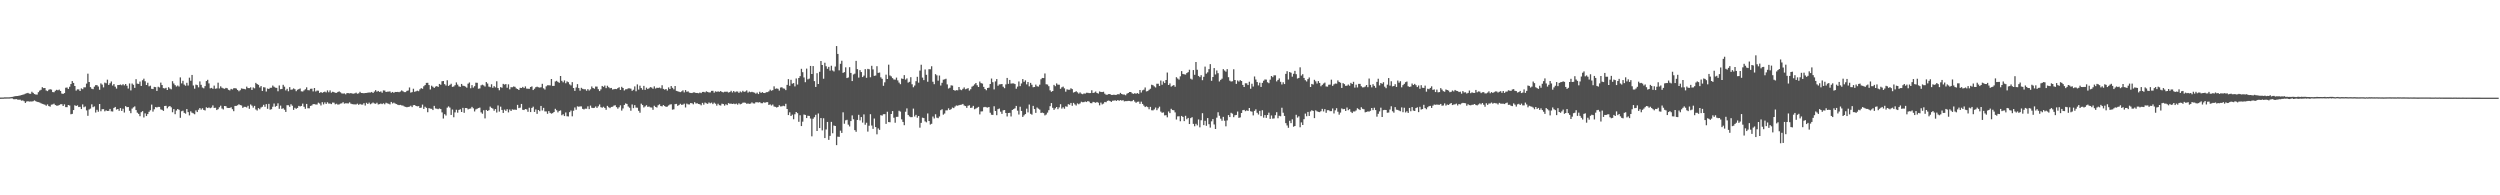 <svg xmlns="http://www.w3.org/2000/svg" width="1920" height="150"><path fill="#4f4f4f" d="M0 74.913h1v1H0zM1 74.893h1v1H1zM2 74.891h1v1H2zM3 74.774h1v1H3zM4 74.761h1v1H4zM5 74.744h1v1H5zM6 74.751h1v1H6zM7 74.702h1v1H7zM8 74.545h1v1H8zM9 74.4h1v1.203H9zM10 74.191h1v2.015H10zM11 73.872h1v2.339H11zM12 73.755h1v2.317H12zM13 73.739h1v2.734H13zM14 73.512h1v3.089H14zM15 73.315h1v3.212H15zM16 73.029h1v4.29H16zM17 72.744h1v4.37H17zM18 72.453h1v5.262H18zM19 71.955h1v7.075H19zM20 71.617h1v6.345H20zM21 71.326h1v6.376H21zM22 71.959h1v6.064H22zM23 72.033h1v5.901H23zM24 70.471h1v7.491H24zM25 71.336h1v6.38H25zM26 72.225h1v4.861H26zM27 72.604h1v5.134H27zM28 72.675h1v5.564H28zM29 70.8h1v7.661H29zM30 69.582h1v9.177H30zM31 68.989h1v10.33H31zM32 66.959h1v12.815H32zM33 67.701h1v12.391H33zM34 67.6h1v12.856H34zM35 69.463h1v11.728H35zM36 69.966h1v10.226H36zM37 68.909h1v12.552H37zM38 68.524h1v13.375H38zM39 68.819h1v11.558H39zM40 70.69h1v9.473H40zM41 70.853h1v8.785H41zM42 69.662h1v11.016H42zM43 68.992h1v12.173H43zM44 69.326h1v11.825H44zM45 68.795h1v11.908H45zM46 69.829h1v10.263H46zM47 71.859h1v8.149H47zM48 72.144h1v9.24H48zM49 71.468h1v8.657H49zM50 67.36h1v14.903H50zM51 67.181h1v15.133H51zM52 68.308h1v12.31H52zM53 66.626h1v14.436H53zM54 64.549h1v23.192H54zM55 62.273h1v25.183H55zM56 63.715h1v20.804H56zM57 66.054h1v14.807H57zM58 69.594h1v11.803H58zM59 68.595h1v12.325H59zM60 68.635h1v13.576H60zM61 69.883h1v12.136H61zM62 67.907h1v15.866H62zM63 68.486h1v11.685H63zM64 67.069h1v15.33H64zM65 67.096h1v14.673H65zM66 64.182h1v20.591H66zM67 56.591h1v32.356H67zM68 62.967h1v21.086H68zM69 66.897h1v16.534H69zM70 68.166h1v11.966H70zM71 68.497h1v13.826H71zM72 66.565h1v15.164H72zM73 65.39h1v21.027H73zM74 65.398h1v18.909H74zM75 66.438h1v19.361H75zM76 68.922h1v10.95H76zM77 64.037h1v21.394H77zM78 64.957h1v18.92H78zM79 67.12h1v16.714H79zM80 63.439h1v22.053H80zM81 63.936h1v20.824H81zM82 61.187h1v24.04H82zM83 65.233h1v19.933H83zM84 63.947h1v19.713H84zM85 62.587h1v22.922H85zM86 65.702h1v19.951H86zM87 64.541h1v18.359H87zM88 66.576h1v15.554H88zM89 68.026h1v16.146H89zM90 65.331h1v18.404H90zM91 65.285h1v19.833H91zM92 64.937h1v18.049H92zM93 65.461h1v19.721H93zM94 64.646h1v18.869H94zM95 65.585h1v20.839H95zM96 64.531h1v16.999H96zM97 65.835h1v16.511H97zM98 67.975h1v14.196H98zM99 64.08h1v21.029H99zM100 69.434h1v17.503H100zM101 64.155h1v19.24H101zM102 65.12h1v17.336H102zM103 67.461h1v14.235H103zM104 60.842h1v23.664H104zM105 64.236h1v22.318H105zM106 64.484h1v22.969H106zM107 62.615h1v26.63H107zM108 66.017h1v20.135H108zM109 61.619h1v23.715H109zM110 60.399h1v29.816H110zM111 62.398h1v24.675H111zM112 65.267h1v23.892H112zM113 63.515h1v24.089H113zM114 66.304h1v19.584H114zM115 65.775h1v18.9H115zM116 68.206h1v12.116H116zM117 68.381h1v17.312H117zM118 66.733h1v17.165H118zM119 66.9h1v15.342H119zM120 69.833h1v12.681H120zM121 66.601h1v15.494H121zM122 67.174h1v14.976H122zM123 63.42h1v20.607H123zM124 65.335h1v19.026H124zM125 67.68h1v17.466H125zM126 67.917h1v13.505H126zM127 67.411h1v13.838H127zM128 69.117h1v14.061H128zM129 66.986h1v14.938H129zM130 68.015h1v13.371H130zM131 68.623h1v13.825H131zM132 62.375h1v23.837H132zM133 64.1h1v19.736H133zM134 65.385h1v22.298H134zM135 66.467h1v18.397H135zM136 65.677h1v18.056H136zM137 66.447h1v17.888H137zM138 59.464h1v31.026H138zM139 64.071h1v21.373H139zM140 62.049h1v22.963H140zM141 64.953h1v21.707H141zM142 65.819h1v21.47H142zM143 63.568h1v20.182H143zM144 65.705h1v20.406H144zM145 59.634h1v28.991H145zM146 61.983h1v23.496H146zM147 57.574h1v29.023H147zM148 65.62h1v21.447H148zM149 68.082h1v19.656H149zM150 64.97h1v19.806H150zM151 65.36h1v20.707H151zM152 67.059h1v17.203H152zM153 62.505h1v20.477H153zM154 65.11h1v19.082H154zM155 67.232h1v15.896H155zM156 67.838h1v16.605H156zM157 66.126h1v18.734H157zM158 62.26h1v20.193H158zM159 61.303h1v21.688H159zM160 64.055h1v18.463H160zM161 67.857h1v15.224H161zM162 67.472h1v15.108H162zM163 68.218h1v12.737H163zM164 65.719h1v17.17H164zM165 68.131h1v14.598H165zM166 67.886h1v16.666H166zM167 63.469h1v20.411H167zM168 67.942h1v14.459H168zM169 66.305h1v14.859H169zM170 67.372h1v15.956H170zM171 67.906h1v16.181H171zM172 68.215h1v13.218H172zM173 67.46h1v14.12H173zM174 67.791h1v15.075H174zM175 68.946h1v13.985H175zM176 69.436h1v13.44H176zM177 68.251h1v14.111H177zM178 68.684h1v15.156H178zM179 67.766h1v17.647H179zM180 67.708h1v13.639H180zM181 67.981h1v13.304H181zM182 69.049h1v11.821H182zM183 70.107h1v9.973H183zM184 69.266h1v11.423H184zM185 67.913h1v13.067H185zM186 68.162h1v14.692H186zM187 68.32h1v13.7H187zM188 68.622h1v13.436H188zM189 66.485h1v16.056H189zM190 67.631h1v13.641H190zM191 67.683h1v15.878H191zM192 67.075h1v13.177H192zM193 69.086h1v12.06H193zM194 67.18h1v15.491H194zM195 67.838h1v13.448H195zM196 63.631h1v20.424H196zM197 64.584h1v20.306H197zM198 65.186h1v17.841H198zM199 67.158h1v16.763H199zM200 66.11h1v16.419H200zM201 69.82h1v12.134H201zM202 66.968h1v13.514H202zM203 67.154h1v14.86H203zM204 70.282h1v9.701H204zM205 67.999h1v15.565H205zM206 68.347h1v11.426H206zM207 67.433h1v16.802H207zM208 67.375h1v16.516H208zM209 65.708h1v16.247H209zM210 66.588h1v12.914H210zM211 67.339h1v14.627H211zM212 67.484h1v13.872H212zM213 70.091h1v9.244H213zM214 65.654h1v17.891H214zM215 68.49h1v12.625H215zM216 68.323h1v15.275H216zM217 65.124h1v18.047H217zM218 66.563h1v17.731H218zM219 69.415h1v16.553H219zM220 68.194h1v12.605H220zM221 70.087h1v10.744H221zM222 66.901h1v15.132H222zM223 68.913h1v11.155H223zM224 68.724h1v12.457H224zM225 67.888h1v16.48H225zM226 68.514h1v14.283H226zM227 70.033h1v13.513H227zM228 68.891h1v13.993H228zM229 68.463h1v12.858H229zM230 67.919h1v13.827H230zM231 70.147h1v11.222H231zM232 70.312h1v9.24H232zM233 69.421h1v12.604H233zM234 68.578h1v14.959H234zM235 67.086h1v12.728H235zM236 69.226h1v13.936H236zM237 69.371h1v13.845H237zM238 68.179h1v13.167H238zM239 68.111h1v12.865H239zM240 70.2h1v9.787H240zM241 67.591h1v12.359H241zM242 70.236h1v10.062H242zM243 69.517h1v10.788H243zM244 69.614h1v9.258H244zM245 71.359h1v8.129H245zM246 70.643h1v10.329H246zM247 71.332h1v7.174H247zM248 70.744h1v9.441H248zM249 70.368h1v8.28H249zM250 70.945h1v8.899H250zM251 69.421h1v9.134H251zM252 70.863h1v8.72H252zM253 69.442h1v10.057H253zM254 71.17h1v8.786H254zM255 70.472h1v8.249H255zM256 70.738h1v8.093H256zM257 71.252h1v8.895H257zM258 71.299h1v8.354H258zM259 70.612h1v9.767H259zM260 70.174h1v10.003H260zM261 70.896h1v8.664H261zM262 71.739h1v7.623H262zM263 71.877h1v6.62H263zM264 71.753h1v7.841H264zM265 72.467h1v6.866H265zM266 71.48h1v7.901H266zM267 71.522h1v7.927H267zM268 71.714h1v6.877H268zM269 71.474h1v8.119H269zM270 71.834h1v8.125H270zM271 71.934h1v8.198H271zM272 71.661h1v8.517H272zM273 71.182h1v9.034H273zM274 71.997h1v7.605H274zM275 71.68h1v8.854H275zM276 70.523h1v9.266H276zM277 71.444h1v8.896H277zM278 71.5h1v8.813H278zM279 71.61h1v7.624H279zM280 71.439h1v9.628H280zM281 71.395h1v7.555H281zM282 71.145h1v8.725H282zM283 70.997h1v7.816H283zM284 71.089h1v8.965H284zM285 70.623h1v8.862H285zM286 71.426h1v7.336H286zM287 70.3h1v9.154H287zM288 69.197h1v10.509H288zM289 70.394h1v8.513H289zM290 69.858h1v10.36H290zM291 70.58h1v9.387H291zM292 70.195h1v9.342H292zM293 71.199h1v8.799H293zM294 69.427h1v9.867H294zM295 69.555h1v10.552H295zM296 70.641h1v8.246H296zM297 70.418h1v8.996H297zM298 70.33h1v9.336H298zM299 70.182h1v10.007H299zM300 71.201h1v7.073H300zM301 70.624h1v8.842H301zM302 71.286h1v7.572H302zM303 70.601h1v8.902H303zM304 70.666h1v9.252H304zM305 70.53h1v9.95H305zM306 70.818h1v9.909H306zM307 70.291h1v10.247H307zM308 69.45h1v11.517H308zM309 70.078h1v11.002H309zM310 70.737h1v11.051H310zM311 70.756h1v11.336H311zM312 69.802h1v12.595H312zM313 69.46h1v12.649H313zM314 67.183h1v14.717H314zM315 71.141h1v10.072H315zM316 70.775h1v11.521H316zM317 68.164h1v12.65H317zM318 70.509h1v10.11H318zM319 70.098h1v11.32H319zM320 69.647h1v11.997H320zM321 70.025h1v11.493H321zM322 68.591h1v14.368H322zM323 67.668h1v14.97H323zM324 68.182h1v12.147H324zM325 66.24h1v17.414H325zM326 65.343h1v16.631H326zM327 63.643h1v19.175H327zM328 63.58h1v22.615H328zM329 65.338h1v17.724H329zM330 68.71h1v14.744H330zM331 65.792h1v17.755H331zM332 66.589h1v17.945H332zM333 67.528h1v13.789H333zM334 66.512h1v16.777H334zM335 66.108h1v17.399H335zM336 66.743h1v17.099H336zM337 64.468h1v18.817H337zM338 65.059h1v18.697H338zM339 62.419h1v23.889H339zM340 62.231h1v28.8H340zM341 64.614h1v23.111H341zM342 65.666h1v23.079H342zM343 61.638h1v21.052H343zM344 65.99h1v15.74H344zM345 65.155h1v17.481H345zM346 64.302h1v23.976H346zM347 66.698h1v17.445H347zM348 66.381h1v23.664H348zM349 65.45h1v20.881H349zM350 63.264h1v21.024H350zM351 64.987h1v21.528H351zM352 66.339h1v18.101H352zM353 66.693h1v17.211H353zM354 64.442h1v21.558H354zM355 65.777h1v17.07H355zM356 65.986h1v20.67H356zM357 66.485h1v16.459H357zM358 67.33h1v15.677H358zM359 64.278h1v19.727H359zM360 63.33h1v20.217H360zM361 67.791h1v15.587H361zM362 65.365h1v16.689H362zM363 67.285h1v15.926H363zM364 66.213h1v19.37H364zM365 63.499h1v20.535H365zM366 63.616h1v19.901H366zM367 68.145h1v14.863H367zM368 67.883h1v14.738H368zM369 65.523h1v20.801H369zM370 65.017h1v22.333H370zM371 65.579h1v19.117H371zM372 66.462h1v24.47H372zM373 63.029h1v21.412H373zM374 64.127h1v21.113H374zM375 66.494h1v18.151H375zM376 66.991h1v14.891H376zM377 64.697h1v18.147H377zM378 67.421h1v15.965H378zM379 66.139h1v18.897H379zM380 67.113h1v16.643H380zM381 62.418h1v23.997H381zM382 67.614h1v13.402H382zM383 69.323h1v16.406H383zM384 66.919h1v15.027H384zM385 67.378h1v17.032H385zM386 64.424h1v22.327H386zM387 64.982h1v19.18H387zM388 64.555h1v20.581H388zM389 67.359h1v16.505H389zM390 64.76h1v21.565H390zM391 68.623h1v15.477H391zM392 66.976h1v18.28H392zM393 67.029h1v16.969H393zM394 66.385h1v17.906H394zM395 66.649h1v17.508H395zM396 67.91h1v16.448H396zM397 68.356h1v12.195H397zM398 69.134h1v13.929H398zM399 67.426h1v15.268H399zM400 67.601h1v12.22H400zM401 66.726h1v17.597H401zM402 67.653h1v16.867H402zM403 66.33h1v17.402H403zM404 68.057h1v15.945H404zM405 68.163h1v17.719H405zM406 68.194h1v14.566H406zM407 66.798h1v19.285H407zM408 66.378h1v16.491H408zM409 69.164h1v12.766H409zM410 68.139h1v17.804H410zM411 66.956h1v17.106H411zM412 66.579h1v20.863H412zM413 67.004h1v17.493H413zM414 67.283h1v18.136H414zM415 67.016h1v14.35H415zM416 64.359h1v20.502H416zM417 67.826h1v15.031H417zM418 68.754h1v16.791H418zM419 66.292h1v19.333H419zM420 65.495h1v21.905H420zM421 65.464h1v19.828H421zM422 65.58h1v21.084H422zM423 60.665h1v26.629H423zM424 66.02h1v20.854H424zM425 65.97h1v20.07H425zM426 62.564h1v20.974H426zM427 62.064h1v22.611H427zM428 62.866h1v23.452H428zM429 63.598h1v21.622H429zM430 58.352h1v26.421H430zM431 62.049h1v26.474H431zM432 63.211h1v24.561H432zM433 61.769h1v27.38H433zM434 63.95h1v22.437H434zM435 62.508h1v26.768H435zM436 63.142h1v26.307H436zM437 64.762h1v21.354H437zM438 65.576h1v19.335H438zM439 63.084h1v26.248H439zM440 67.568h1v17.49H440zM441 69.803h1v12.71H441zM442 67.157h1v17.131H442zM443 64.594h1v17.087H443zM444 67.619h1v14.35H444zM445 69.626h1v12.096H445zM446 67.416h1v14.321H446zM447 68.195h1v15.419H447zM448 68.573h1v15.481H448zM449 68.555h1v14.903H449zM450 69.693h1v13.834H450zM451 68.444h1v13.225H451zM452 69.517h1v14.28H452zM453 68.605h1v12.472H453zM454 66.408h1v16.342H454zM455 67.588h1v15.389H455zM456 68.137h1v14.634H456zM457 66.455h1v15.291H457zM458 66.535h1v16.368H458zM459 68.49h1v13.193H459zM460 69.915h1v10.308H460zM461 68.673h1v13.644H461zM462 65.994h1v16.739H462zM463 66.699h1v15.297H463zM464 65.684h1v17.217H464zM465 67.688h1v16.65H465zM466 65.84h1v15.489H466zM467 66.993h1v15.386H467zM468 67.791h1v15.251H468zM469 67.541h1v14.562H469zM470 68.747h1v13.204H470zM471 68.496h1v12.619H471zM472 68.314h1v12.527H472zM473 68.477h1v13.787H473zM474 67.67h1v15.776H474zM475 67.038h1v15.34H475zM476 69.077h1v11.804H476zM477 66.659h1v18.288H477zM478 67.609h1v15.698H478zM479 69.456h1v11.113H479zM480 68.599h1v10.823H480zM481 68.51h1v11.323H481zM482 67.823h1v13.985H482zM483 67.854h1v14.885H483zM484 68.109h1v16.917H484zM485 69.743h1v10.491H485zM486 68.926h1v14.144H486zM487 66.332h1v14.431H487zM488 70.095h1v12.568H488zM489 64.815h1v17.924H489zM490 68.817h1v16.265H490zM491 65.803h1v20.798H491zM492 67.657h1v11.982H492zM493 68.914h1v11.764H493zM494 65.968h1v16.572H494zM495 69.024h1v12.708H495zM496 67.35h1v13.443H496zM497 68.4h1v13.661H497zM498 67.775h1v14.064H498zM499 66.941h1v15.526H499zM500 67.219h1v15.378H500zM501 68.143h1v16.195H501zM502 66.309h1v14.898H502zM503 68.01h1v14.124H503zM504 67.373h1v15.203H504zM505 67.546h1v13.311H505zM506 67.217h1v12.89H506zM507 67.85h1v13.622H507zM508 65.492h1v16.243H508zM509 68.228h1v12.45H509zM510 68.856h1v12.604H510zM511 68.337h1v13.739H511zM512 69.55h1v12.328H512zM513 67.136h1v13.847H513zM514 68.374h1v11.892H514zM515 66.095h1v13.971H515zM516 67.417h1v16.807H516zM517 68.624h1v15.335H517zM518 66.071h1v13.915H518zM519 69.762h1v10.024H519zM520 70.078h1v11.232H520zM521 70.45h1v10.258H521zM522 70.745h1v8.984H522zM523 70.19h1v10.322H523zM524 69.398h1v10.94H524zM525 70.945h1v8.682H525zM526 69.188h1v13.339H526zM527 70.428h1v9.132H527zM528 70.175h1v10.026H528zM529 71.146h1v9.074H529zM530 71.364h1v7.753H530zM531 71.481h1v7.894H531zM532 70.967h1v9.179H532zM533 70.984h1v7.527H533zM534 71.443h1v8.047H534zM535 71.381h1v7.914H535zM536 71.64h1v8.253H536zM537 71.063h1v9.014H537zM538 71.515h1v9.377H538zM539 70.629h1v8.385H539zM540 70.542h1v9.825H540zM541 70.978h1v7.757H541zM542 70.123h1v9.227H542zM543 70.59h1v9.175H543zM544 71.027h1v7.664H544zM545 70.947h1v8.4H545zM546 69.764h1v9.031H546zM547 69.725h1v10.226H547zM548 71.144h1v7.726H548zM549 70.16h1v9.504H549zM550 70.506h1v10.647H550zM551 70.178h1v9.478H551zM552 70.492h1v10.322H552zM553 69.939h1v11.085H553zM554 70.607h1v8.994H554zM555 70.961h1v8.978H555zM556 70.458h1v10.716H556zM557 70.463h1v9.609H557zM558 70.395h1v10.325H558zM559 71.051h1v8.178H559zM560 70.732h1v8.939H560zM561 69.725h1v9.852H561zM562 70.997h1v8.891H562zM563 69.89h1v9.699H563zM564 70.874h1v9.168H564zM565 70.228h1v9.354H565zM566 70.29h1v10.11H566zM567 71.328h1v7.972H567zM568 70.248h1v9.866H568zM569 70.921h1v8.79H569zM570 69.74h1v9.184H570zM571 70.556h1v8.192H571zM572 70.261h1v8.682H572zM573 69.425h1v10.276H573zM574 71.137h1v8.317H574zM575 70.333h1v9.415H575zM576 70.822h1v8.733H576zM577 70.52h1v8.126H577zM578 70.866h1v8.536H578zM579 71.147h1v8.345H579zM580 71.926h1v6.624H580zM581 71.101h1v7.462H581zM582 72.237h1v6.505H582zM583 70.476h1v7.97H583zM584 71.398h1v7.88H584zM585 70.773h1v8.555H585zM586 71.358h1v7.193H586zM587 71.468h1v7.461H587zM588 70.791h1v7.717H588zM589 70.764h1v7.684H589zM590 70.164h1v10.42H590zM591 68.888h1v11.275H591zM592 69.668h1v11.39H592zM593 69.234h1v11.051H593zM594 66.314h1v15.51H594zM595 68.195h1v13.86H595zM596 67.896h1v14.698H596zM597 68.201h1v13.973H597zM598 69.558h1v11.293H598zM599 67.21h1v14.549H599zM600 67.009h1v14.67H600zM601 67.905h1v13.293H601zM602 68.087h1v13.453H602zM603 69.24h1v10.495H603zM604 65.156h1v18.566H604zM605 60.754h1v27.635H605zM606 65.878h1v20.385H606zM607 61.271h1v27.818H607zM608 64.275h1v23.777H608zM609 63.81h1v27.801H609zM610 66.35h1v21.417H610zM611 60.241h1v25.784H611zM612 64.914h1v22.045H612zM613 59.918h1v33.646H613zM614 58.495h1v30.007H614zM615 52.834h1v44.002H615zM616 55.46h1v37.984H616zM617 59.484h1v28.469H617zM618 63.13h1v25.116H618zM619 52.693h1v37.971H619zM620 60.948h1v27.954H620zM621 60.381h1v28.663H621zM622 50.641h1v40.376H622zM623 56.834h1v47.855H623zM624 50.759h1v40.433H624zM625 62.292h1v27.739H625zM626 66.743h1v21.401H626zM627 56.193h1v44.404H627zM628 64.492h1v22.63H628zM629 55.146h1v43.202H629zM630 46.86h1v43.794H630zM631 49.932h1v50.225H631zM632 60.469h1v30.336H632zM633 48.203h1v57.853H633zM634 50.901h1v48.51H634zM635 52.858h1v40.772H635zM636 51.348h1v56.048H636zM637 54.247h1v50.108H637zM638 50.473h1v43.126H638zM639 54.135h1v48.188H639zM640 54.866h1v41.544H640zM641 51.116h1v45.661H641zM642 35.373h1v76.079H642zM643 41.445h1v63.514H643zM644 54.033h1v51.074H644zM645 49.009h1v51.329H645zM646 46.644h1v55.453H646zM647 55.957h1v30.304H647zM648 55.378h1v39.655H648zM649 51.736h1v40.698H649zM650 59.94h1v32.057H650zM651 59.475h1v36.291H651zM652 51.595h1v45.549H652zM653 56.008h1v36.95H653zM654 62.28h1v26.371H654zM655 57.211h1v34.387H655zM656 56.559h1v43.379H656zM657 46.731h1v54.49H657zM658 53.084h1v39.027H658zM659 59.576h1v28.571H659zM660 53.854h1v38.601H660zM661 55.331h1v34.592H661zM662 59.181h1v34.982H662zM663 58.079h1v29.8H663zM664 53.088h1v42.702H664zM665 59.756h1v34.488H665zM666 52.878h1v48.199H666zM667 53.207h1v43.356H667zM668 59.337h1v28.371H668zM669 50.512h1v45.888H669zM670 53.317h1v45.678H670zM671 58.281h1v32.759H671zM672 57.998h1v39.592H672zM673 50.849h1v52.324H673zM674 55.965h1v42.643H674zM675 55.724h1v44.031H675zM676 59.408h1v29.06H676zM677 60.508h1v28.273H677zM678 65.917h1v21.808H678zM679 63.22h1v24.458H679zM680 57.369h1v37.738H680zM681 60.666h1v25.158H681zM682 49.647h1v44.103H682zM683 57.958h1v35.943H683zM684 58.691h1v28.864H684zM685 60.03h1v25.254H685zM686 61.009h1v29.395H686zM687 61.181h1v33.078H687zM688 59.609h1v30.158H688zM689 61.765h1v27.947H689zM690 63.427h1v21.604H690zM691 64.667h1v21.043H691zM692 60.251h1v31.395H692zM693 60.608h1v33.03H693zM694 57.68h1v38.465H694zM695 61.155h1v24.648H695zM696 60.224h1v23.036H696zM697 63.461h1v24.812H697zM698 62.837h1v26.627H698zM699 59.285h1v30.712H699zM700 64.708h1v25.262H700zM701 67.027h1v16.369H701zM702 65.711h1v23.782H702zM703 62.379h1v25.855H703zM704 58.989h1v31.365H704zM705 63.497h1v25.572H705zM706 54.23h1v43.795H706zM707 49.735h1v44.606H707zM708 59.615h1v30.775H708zM709 61.526h1v29.158H709zM710 53.336h1v39.91H710zM711 57.455h1v36.488H711zM712 62.779h1v24.349H712zM713 53.125h1v39.78H713zM714 53.216h1v42.425H714zM715 50.898h1v44.163H715zM716 62.754h1v26.746H716zM717 64.684h1v26.31H717zM718 56.932h1v30.84H718zM719 57.858h1v32.532H719zM720 61.939h1v28.817H720zM721 57.998h1v31.445H721zM722 65.67h1v18.963H722zM723 63.608h1v20.3H723zM724 61.171h1v26.905H724zM725 60.915h1v26.264H725zM726 60.466h1v24.332H726zM727 64.812h1v19.942H727zM728 67.992h1v15.228H728zM729 67.377h1v17.111H729zM730 65.558h1v18.244H730zM731 65.733h1v16.838H731zM732 69.095h1v13.947H732zM733 69.681h1v12.135H733zM734 69.219h1v11.796H734zM735 69.35h1v11.875H735zM736 66.816h1v13.978H736zM737 68.829h1v11.719H737zM738 69.292h1v11.093H738zM739 68.196h1v11.622H739zM740 67.107h1v13.951H740zM741 68.552h1v12.899H741zM742 68.134h1v14.73H742zM743 67.681h1v13.539H743zM744 69.571h1v11.299H744zM745 68.54h1v14.335H745zM746 66.537h1v16.085H746zM747 65.851h1v15.471H747zM748 64.759h1v19.144H748zM749 63.72h1v19.655H749zM750 65.464h1v17.26H750zM751 66.84h1v15.237H751zM752 62.605h1v25.255H752zM753 63.824h1v21.784H753zM754 64.213h1v21.299H754zM755 66.731h1v15.641H755zM756 68.354h1v13.699H756zM757 69.307h1v13.118H757zM758 67.564h1v15.058H758zM759 67.332h1v14.855H759zM760 64.517h1v22.081H760zM761 60.334h1v27.779H761zM762 63.15h1v25.115H762zM763 68.662h1v12.956H763zM764 62.532h1v22.707H764zM765 60.701h1v27.769H765zM766 65.844h1v17.975H766zM767 64.82h1v18.529H767zM768 64.735h1v21.035H768zM769 64.504h1v22.948H769zM770 66.637h1v18.122H770zM771 67.721h1v16.736H771zM772 64.824h1v21.968H772zM773 59.858h1v29.591H773zM774 64.419h1v22.388H774zM775 61.389h1v25.264H775zM776 64.212h1v25.208H776zM777 64.035h1v20.405H777zM778 64.075h1v19.724H778zM779 64.574h1v18.648H779zM780 68.132h1v13.199H780zM781 66.492h1v18.486H781zM782 62.556h1v25.384H782zM783 66.153h1v15.796H783zM784 64.098h1v21.074H784zM785 60.713h1v29.115H785zM786 62.801h1v25.778H786zM787 61.671h1v25.954H787zM788 64.834h1v18.644H788zM789 62.96h1v23.357H789zM790 66.278h1v14.005H790zM791 63.633h1v23.742H791zM792 65.09h1v22.988H792zM793 67.031h1v14.254H793zM794 66.813h1v16.969H794zM795 64.971h1v21.721H795zM796 66.233h1v16.351H796zM797 66.498h1v16.968H797zM798 65.028h1v19.145H798zM799 60.885h1v25.828H799zM800 59.832h1v26.624H800zM801 59.942h1v26.919H801zM802 56.418h1v32.206H802zM803 64.7h1v23.247H803zM804 64.921h1v21.564H804zM805 66.188h1v18.448H805zM806 69.352h1v12.231H806zM807 70.483h1v8.696H807zM808 69.894h1v12.911H808zM809 65.197h1v19.185H809zM810 66.191h1v17.009H810zM811 64.048h1v18.117H811zM812 65.05h1v18.812H812zM813 65.078h1v17.388H813zM814 68.202h1v11.801H814zM815 67.058h1v16.349H815zM816 66.501h1v15.884H816zM817 67.841h1v15.675H817zM818 70.393h1v11.288H818zM819 68.595h1v13.386H819zM820 68.918h1v11.086H820zM821 68.905h1v11.528H821zM822 67.803h1v11.254H822zM823 68.436h1v12.831H823zM824 71.064h1v7.922H824zM825 70.648h1v9.509H825zM826 70.017h1v11.021H826zM827 70.925h1v8.465H827zM828 71.905h1v8.15H828zM829 70.938h1v8.492H829zM830 71.947h1v6.187H830zM831 72.334h1v6.203H831zM832 71.803h1v6.641H832zM833 71.863h1v6.141H833zM834 71.195h1v7.192H834zM835 71.284h1v6.268H835zM836 71.534h1v6.547H836zM837 71.483h1v7.719H837zM838 69.337h1v9.969H838zM839 71.449h1v6.798H839zM840 71.047h1v7.472H840zM841 70.315h1v8.635H841zM842 71.402h1v6.873H842zM843 71.877h1v7.015H843zM844 70.245h1v10.637H844zM845 70.597h1v8.216H845zM846 70.695h1v9.495H846zM847 70.456h1v9.111H847zM848 71.95h1v6.319H848zM849 72.736h1v5.828H849zM850 72.695h1v4.77H850zM851 72.234h1v4.956H851zM852 72.266h1v5.345H852zM853 72.915h1v5.382H853zM854 72.896h1v4.459H854zM855 72.726h1v4.56H855zM856 72.912h1v4.165H856zM857 72.817h1v4.701H857zM858 72.276h1v4.505H858zM859 72.465h1v4.933H859zM860 71.338h1v5.539H860zM861 72.187h1v5.061H861zM862 72.583h1v4.349H862zM863 72.626h1v5.241H863zM864 73.166h1v4.492H864zM865 71.962h1v5.684H865zM866 71.415h1v6.034H866zM867 70.654h1v6.851H867zM868 70.641h1v7.177H868zM869 71.687h1v5.983H869zM870 72.11h1v4.643H870zM871 71.557h1v6.49H871zM872 71.992h1v6.951H872zM873 71.491h1v6.674H873zM874 72.026h1v5.996H874zM875 69.119h1v10.632H875zM876 71.076h1v7.01H876zM877 69.376h1v10.428H877zM878 68.881h1v12.2H878zM879 67.186h1v15.053H879zM880 70.191h1v11.496H880zM881 69.915h1v12.352H881zM882 68.949h1v14.992H882zM883 68.144h1v13.934H883zM884 65.069h1v19.619H884zM885 65.436h1v19.359H885zM886 66.339h1v17.658H886zM887 67.195h1v15.416H887zM888 64.298h1v20.342H888zM889 64.332h1v18.847H889zM890 65.989h1v15.917H890zM891 61.846h1v23.84H891zM892 65.072h1v21.562H892zM893 62.528h1v23.773H893zM894 63.82h1v24.817H894zM895 61.458h1v27.034H895zM896 55.679h1v34.443H896zM897 65.294h1v20.328H897zM898 64.025h1v22.86H898zM899 66.503h1v17.044H899zM900 65.852h1v18.659H900zM901 65.347h1v19.355H901zM902 66.626h1v19.698H902zM903 59.302h1v32.508H903zM904 60.311h1v29.102H904zM905 61.158h1v28.122H905zM906 58.648h1v34.501H906zM907 54.608h1v34.431H907zM908 56.78h1v33.013H908zM909 57.098h1v35.917H909zM910 57.317h1v31.613H910zM911 56.109h1v35.49H911zM912 55.394h1v35.187H912zM913 53.566h1v41.692H913zM914 60.408h1v30.332H914zM915 61.096h1v28.905H915zM916 53.833h1v41.316H916zM917 57.438h1v39.51H917zM918 47.613h1v47.449H918zM919 53.574h1v42.709H919zM920 58.317h1v33.415H920zM921 59.238h1v38.536H921zM922 57.747h1v34.602H922zM923 61.604h1v25.32H923zM924 58.984h1v37.129H924zM925 51.168h1v41.618H925zM926 56.557h1v40.038H926zM927 55.529h1v35.135H927zM928 53.093h1v42.305H928zM929 49.273h1v48.712H929zM930 62.067h1v31.102H930zM931 59.16h1v32.274H931zM932 52.295h1v43.301H932zM933 57.187h1v41.883H933zM934 54.107h1v36.277H934zM935 56.196h1v30.038H935zM936 62.58h1v26.294H936zM937 61.317h1v29.813H937zM938 60.441h1v32.284H938zM939 53.11h1v36.625H939zM940 54.183h1v38.52H940zM941 55.019h1v42.014H941zM942 53.116h1v39.365H942zM943 59.303h1v29.058H943zM944 61.929h1v27.964H944zM945 62.637h1v23.985H945zM946 62.436h1v24.856H946zM947 53.175h1v36.818H947zM948 61.445h1v27.088H948zM949 64.402h1v23.848H949zM950 61.793h1v23.846H950zM951 62.642h1v27.884H951zM952 61.519h1v28.653H952zM953 62.195h1v24.57H953zM954 65.215h1v19.415H954zM955 66.818h1v17.583H955zM956 63.932h1v21.476H956zM957 64.005h1v20.803H957zM958 65.348h1v19.849H958zM959 62.795h1v20.131H959zM960 68.125h1v17.341H960zM961 64.316h1v21.42H961zM962 66.432h1v22.215H962zM963 58.742h1v26.39H963zM964 61.076h1v22.879H964zM965 63.039h1v23.586H965zM966 65.574h1v22.373H966zM967 63.498h1v21.631H967zM968 66.766h1v22.414H968zM969 63.642h1v21.047H969zM970 61.998h1v28.384H970zM971 61.015h1v27.364H971zM972 61.129h1v29.417H972zM973 63.188h1v25.147H973zM974 63.882h1v22.665H974zM975 61.164h1v30.125H975zM976 58.391h1v30.275H976zM977 59.293h1v31.854H977zM978 57.833h1v33.098H978zM979 57.834h1v30.653H979zM980 62.51h1v23.653H980zM981 61.406h1v29.404H981zM982 60.202h1v28.73H982zM983 62.827h1v26.464H983zM984 64.876h1v17.865H984zM985 63.161h1v23.416H985zM986 64.583h1v24.466H986zM987 56.749h1v37.801H987zM988 54.697h1v41.681H988zM989 61.072h1v37.073H989zM990 55.292h1v37.473H990zM991 55.839h1v38.723H991zM992 58.903h1v32.731H992zM993 56.693h1v40.629H993zM994 54.442h1v42.309H994zM995 56.99h1v31.191H995zM996 60.3h1v30.027H996zM997 59.864h1v29.48H997zM998 51.713h1v46.004H998zM999 58.077h1v35.904H999zM1000 56.978h1v38.999H1000zM1001 59.837h1v31.691H1001zM1002 61.604h1v25.66H1002zM1003 62.57h1v26.731H1003zM1004 60.779h1v25.197H1004zM1005 59.481h1v29.575H1005zM1006 66.811h1v18.806H1006zM1007 64.465h1v20.195H1007zM1008 64.937h1v20.263H1008zM1009 61.273h1v29.451H1009zM1010 62.48h1v22.262H1010zM1011 64.16h1v21.367H1011zM1012 62.261h1v23.671H1012zM1013 63.695h1v22.415H1013zM1014 66.232h1v19.159H1014zM1015 65.164h1v18.463H1015zM1016 64.16h1v21.423H1016zM1017 63.422h1v20.368H1017zM1018 66.405h1v20.243H1018zM1019 66.574h1v18.065H1019zM1020 65.077h1v19.548H1020zM1021 64.954h1v20.464H1021zM1022 61.21h1v24.123H1022zM1023 65.942h1v17.378H1023zM1024 64.767h1v22.391H1024zM1025 64.177h1v20.582H1025zM1026 64.243h1v18.849H1026zM1027 61.769h1v24.066H1027zM1028 62.924h1v25.165H1028zM1029 63.52h1v22.971H1029zM1030 67.546h1v15.765H1030zM1031 63.828h1v20.089H1031zM1032 64.618h1v19.024H1032zM1033 65.953h1v19.319H1033zM1034 65.816h1v16.748H1034zM1035 64.938h1v19.717H1035zM1036 65.862h1v17.977H1036zM1037 63.632h1v22.25H1037zM1038 64.528h1v22.318H1038zM1039 62.809h1v22.813H1039zM1040 67.301h1v18.312H1040zM1041 65.016h1v19.831H1041zM1042 67.17h1v15.958H1042zM1043 64.386h1v19.467H1043zM1044 64.429h1v20.107H1044zM1045 66.272h1v16.125H1045zM1046 67.12h1v16.444H1046zM1047 67.014h1v16.915H1047zM1048 66.439h1v19.843H1048zM1049 65.293h1v20.695H1049zM1050 66.967h1v18.565H1050zM1051 60.334h1v25.4H1051zM1052 65.158h1v19.955H1052zM1053 67.054h1v15.901H1053zM1054 64.66h1v19.903H1054zM1055 65.97h1v16.782H1055zM1056 67.404h1v17.117H1056zM1057 62.861h1v26.719H1057zM1058 60.474h1v26.9H1058zM1059 65.588h1v19.983H1059zM1060 63.769h1v18.899H1060zM1061 64.372h1v25.462H1061zM1062 63.104h1v21.477H1062zM1063 66.563h1v17.802H1063zM1064 67.741h1v16.738H1064zM1065 65.036h1v21.538H1065zM1066 59.976h1v26.456H1066zM1067 65.729h1v18.414H1067zM1068 62.39h1v19.219H1068zM1069 66.344h1v19.106H1069zM1070 66.052h1v20.471H1070zM1071 64.655h1v17.647H1071zM1072 66.783h1v17.45H1072zM1073 61.84h1v22.58H1073zM1074 63.464h1v21.499H1074zM1075 62.365h1v23.066H1075zM1076 67.062h1v15.437H1076zM1077 65.359h1v20.811H1077zM1078 64.421h1v18.328H1078zM1079 63.152h1v23.238H1079zM1080 62.591h1v22.875H1080zM1081 66.245h1v20.465H1081zM1082 66.742h1v16.14H1082zM1083 66.471h1v19.006H1083zM1084 64.137h1v18.089H1084zM1085 65.285h1v19.664H1085zM1086 64.398h1v20.851H1086zM1087 65.425h1v17.56H1087zM1088 66.85h1v15.606H1088zM1089 65.617h1v20.484H1089zM1090 68.151h1v13.853H1090zM1091 65.427h1v18.715H1091zM1092 67.382h1v16.372H1092zM1093 67.531h1v12.942H1093zM1094 65.753h1v17.306H1094zM1095 70.406h1v13.524H1095zM1096 68.168h1v14.231H1096zM1097 68.518h1v13.066H1097zM1098 67.515h1v13.79H1098zM1099 66.309h1v16.569H1099zM1100 69.021h1v12.157H1100zM1101 68.661h1v11.606H1101zM1102 70.709h1v9.798H1102zM1103 68.791h1v11.47H1103zM1104 70.926h1v9.499H1104zM1105 70.705h1v9.772H1105zM1106 67.682h1v12.118H1106zM1107 68.822h1v12.393H1107zM1108 70.044h1v10.957H1108zM1109 70.434h1v8.975H1109zM1110 68.73h1v12.395H1110zM1111 69.099h1v11.202H1111zM1112 69.563h1v11.098H1112zM1113 70.813h1v8.941H1113zM1114 70.503h1v8.593H1114zM1115 69.502h1v11.166H1115zM1116 70.174h1v10.096H1116zM1117 69.062h1v11.062H1117zM1118 69.73h1v9.813H1118zM1119 69.963h1v11.055H1119zM1120 70.702h1v9.179H1120zM1121 70.415h1v9.827H1121zM1122 71.952h1v7.435H1122zM1123 69.93h1v9.047H1123zM1124 71.022h1v8.155H1124zM1125 70.841h1v8.476H1125zM1126 71.812h1v9.417H1126zM1127 71.304h1v8.766H1127zM1128 69.555h1v11.174H1128zM1129 71.581h1v9.331H1129zM1130 70.914h1v9.598H1130zM1131 71.325h1v9.071H1131zM1132 71.367h1v8.486H1132zM1133 69.07h1v11.606H1133zM1134 70.876h1v10.067H1134zM1135 70.195h1v10.039H1135zM1136 70.355h1v9.05H1136zM1137 71.548h1v8.635H1137zM1138 70.85h1v8.26H1138zM1139 70.753h1v9.701H1139zM1140 71.712h1v10.254H1140zM1141 71.724h1v7.562H1141zM1142 71.104h1v9.453H1142zM1143 70.166h1v9.354H1143zM1144 71.619h1v7.853H1144zM1145 70.689h1v8.066H1145zM1146 71.384h1v8.266H1146zM1147 70.792h1v8.273H1147zM1148 70.191h1v9.106H1148zM1149 70.25h1v9.174H1149zM1150 71.081h1v9.14H1150zM1151 70.461h1v8.564H1151zM1152 70.042h1v9.512H1152zM1153 71.288h1v8.373H1153zM1154 69.909h1v9.731H1154zM1155 71.361h1v8.547H1155zM1156 70.395h1v8.834H1156zM1157 70.286h1v8.531H1157zM1158 69.308h1v11.211H1158zM1159 69.62h1v10.796H1159zM1160 69.803h1v11.439H1160zM1161 68.727h1v12.762H1161zM1162 68.462h1v10.943H1162zM1163 69.738h1v10.667H1163zM1164 69.962h1v11.916H1164zM1165 71.053h1v9.098H1165zM1166 70.684h1v9.024H1166zM1167 69.842h1v10.785H1167zM1168 71.494h1v8.053H1168zM1169 71.087h1v9.855H1169zM1170 68.672h1v12.284H1170zM1171 71.307h1v7.512H1171zM1172 69.782h1v10.455H1172zM1173 65.708h1v16.744H1173zM1174 66.013h1v15.227H1174zM1175 67.252h1v14.436H1175zM1176 66.495h1v15.461H1176zM1177 62.615h1v20.01H1177zM1178 63.861h1v20.057H1178zM1179 67.003h1v15.159H1179zM1180 67.679h1v15.957H1180zM1181 68.225h1v14.686H1181zM1182 65.865h1v18.58H1182zM1183 67.364h1v15.838H1183zM1184 64.288h1v20.234H1184zM1185 62.288h1v23.518H1185zM1186 60.228h1v27.222H1186zM1187 64.116h1v18.902H1187zM1188 66.53h1v17.346H1188zM1189 65.108h1v19.679H1189zM1190 62.208h1v26.424H1190zM1191 64.113h1v20.76H1191zM1192 68.875h1v13.682H1192zM1193 67.119h1v16.81H1193zM1194 65.849h1v18.71H1194zM1195 63.039h1v25.391H1195zM1196 66.146h1v16.971H1196zM1197 63.692h1v22.338H1197zM1198 63.173h1v23.459H1198zM1199 62.982h1v22.575H1199zM1200 62.454h1v21.737H1200zM1201 62.861h1v24.539H1201zM1202 66.774h1v20.023H1202zM1203 68.275h1v15.483H1203zM1204 67.418h1v19.462H1204zM1205 62.97h1v25.224H1205zM1206 60.527h1v30.842H1206zM1207 62.971h1v26.622H1207zM1208 62.81h1v24.106H1208zM1209 58.509h1v28.049H1209zM1210 61.105h1v23.537H1210zM1211 62.114h1v26.855H1211zM1212 65.524h1v21.011H1212zM1213 62.55h1v26.451H1213zM1214 58.773h1v31.677H1214zM1215 55.875h1v35.909H1215zM1216 54.812h1v32.654H1216zM1217 58.624h1v28.391H1217zM1218 57.901h1v36.311H1218zM1219 58.937h1v31.478H1219zM1220 61.103h1v30.8H1220zM1221 57.06h1v31.888H1221zM1222 61.854h1v26.259H1222zM1223 65.45h1v22.949H1223zM1224 58.326h1v33.434H1224zM1225 59.867h1v26.641H1225zM1226 65.974h1v18.654H1226zM1227 66.506h1v17.883H1227zM1228 64.041h1v21.662H1228zM1229 58.362h1v35.001H1229zM1230 62.704h1v22.256H1230zM1231 63.044h1v26.737H1231zM1232 56.015h1v32.261H1232zM1233 58.92h1v29.377H1233zM1234 58.912h1v28.931H1234zM1235 65.305h1v22.461H1235zM1236 61.165h1v28.896H1236zM1237 58.26h1v32.543H1237zM1238 62.822h1v27.717H1238zM1239 61.152h1v27.13H1239zM1240 61.55h1v27.531H1240zM1241 65.348h1v20.208H1241zM1242 62.194h1v26.23H1242zM1243 60.579h1v26.992H1243zM1244 64.096h1v25.23H1244zM1245 64.917h1v25.58H1245zM1246 61.513h1v29.342H1246zM1247 63.849h1v22.8H1247zM1248 59.397h1v26.816H1248zM1249 62.515h1v27.654H1249zM1250 60.915h1v28.484H1250zM1251 62.933h1v27.811H1251zM1252 61.533h1v26.038H1252zM1253 66.268h1v17.652H1253zM1254 68.752h1v11.918H1254zM1255 68.783h1v14.315H1255zM1256 67.963h1v14.918H1256zM1257 66.657h1v14.271H1257zM1258 62.744h1v22.465H1258zM1259 63.877h1v20.045H1259zM1260 63.653h1v22.585H1260zM1261 64.196h1v20.132H1261zM1262 65.716h1v17.691H1262zM1263 64.855h1v17.48H1263zM1264 66.959h1v14.44H1264zM1265 68.819h1v12.849H1265zM1266 68.348h1v14.37H1266zM1267 65.168h1v16.798H1267zM1268 65.982h1v17.037H1268zM1269 68.982h1v14.868H1269zM1270 66.25h1v18.471H1270zM1271 69.169h1v14.467H1271zM1272 66.637h1v17.106H1272zM1273 63.166h1v19.585H1273zM1274 66.457h1v19.115H1274zM1275 65.637h1v20.143H1275zM1276 68.955h1v12.103H1276zM1277 67.493h1v15.229H1277zM1278 64.039h1v20.312H1278zM1279 63.793h1v21.016H1279zM1280 63.775h1v24.616H1280zM1281 61.871h1v24.184H1281zM1282 63.513h1v21.853H1282zM1283 64.055h1v22.187H1283zM1284 55.072h1v34.287H1284zM1285 57.828h1v31.625H1285zM1286 63.808h1v20.659H1286zM1287 60.54h1v29.253H1287zM1288 57.43h1v32.521H1288zM1289 66.028h1v18.84H1289zM1290 64.269h1v21.975H1290zM1291 67.123h1v16.846H1291zM1292 61.44h1v21.328H1292zM1293 67.055h1v14.653H1293zM1294 69.408h1v13.315H1294zM1295 66.448h1v18.227H1295zM1296 67.358h1v17.971H1296zM1297 67.474h1v14.321H1297zM1298 65.176h1v19.491H1298zM1299 67.21h1v16.969H1299zM1300 67.132h1v14.046H1300zM1301 66.214h1v22.237H1301zM1302 63.404h1v23.21H1302zM1303 62.504h1v24.135H1303zM1304 63.093h1v24.33H1304zM1305 66.134h1v16.788H1305zM1306 61.077h1v25.797H1306zM1307 64.2h1v19.392H1307zM1308 60.286h1v26.476H1308zM1309 60.619h1v31.574H1309zM1310 61.61h1v34.583H1310zM1311 64.767h1v26.045H1311zM1312 56.786h1v34.521H1312zM1313 58.82h1v33.231H1313zM1314 62.221h1v28.842H1314zM1315 62.881h1v25.702H1315zM1316 54.32h1v35.429H1316zM1317 58.757h1v29.778H1317zM1318 58.22h1v32.147H1318zM1319 59.807h1v30.975H1319zM1320 56.914h1v33.735H1320zM1321 51.835h1v39.979H1321zM1322 61.454h1v36.208H1322zM1323 45.233h1v51.263H1323zM1324 43.587h1v55.18H1324zM1325 52.835h1v36.878H1325zM1326 53.466h1v39.006H1326zM1327 52.123h1v47.603H1327zM1328 50.795h1v51.177H1328zM1329 55.208h1v35.551H1329zM1330 53.872h1v43.024H1330zM1331 54.949h1v41.543H1331zM1332 51.44h1v43.758H1332zM1333 54.498h1v39.772H1333zM1334 58.535h1v33.972H1334zM1335 58.427h1v35.942H1335zM1336 54.528h1v38.791H1336zM1337 59.756h1v27.868H1337zM1338 51.698h1v44.037H1338zM1339 49.008h1v55.056H1339zM1340 50.474h1v48.085H1340zM1341 51.909h1v48.739H1341zM1342 52.298h1v47.236H1342zM1343 47.274h1v47.311H1343zM1344 53.651h1v45.956H1344zM1345 49.895h1v52.902H1345zM1346 50.257h1v47.757H1346zM1347 55.692h1v41.42H1347zM1348 42.486h1v62.762H1348zM1349 49.369h1v49.913H1349zM1350 50.927h1v42.764H1350zM1351 48.868h1v55.591H1351zM1352 52.469h1v39.258H1352zM1353 51.488h1v45.838H1353zM1354 51.375h1v47.855H1354zM1355 57.827h1v34.772H1355zM1356 55.602h1v41.255H1356zM1357 53.614h1v40.447H1357zM1358 49.826h1v48.358H1358zM1359 54.02h1v42.088H1359zM1360 50.398h1v46.607H1360zM1361 57.738h1v43.928H1361zM1362 61.228h1v28.649H1362zM1363 61.797h1v22.342H1363zM1364 54.908h1v39.859H1364zM1365 53.802h1v40.112H1365zM1366 52.992h1v47.842H1366zM1367 45.652h1v64.363H1367zM1368 47.973h1v54.021H1368zM1369 51.859h1v57.907H1369zM1370 55.748h1v37.875H1370zM1371 49.676h1v53.397H1371zM1372 58.213h1v35.458H1372zM1373 64.171h1v22.953H1373zM1374 58.307h1v35.565H1374zM1375 55.271h1v42.306H1375zM1376 55.016h1v42.829H1376zM1377 60.103h1v27.961H1377zM1378 57.741h1v28.981H1378zM1379 61.4h1v30.607H1379zM1380 59.395h1v28.787H1380zM1381 62.021h1v25.366H1381zM1382 59.325h1v31.581H1382zM1383 55.912h1v33.511H1383zM1384 60.6h1v37.08H1384zM1385 55.816h1v36.883H1385zM1386 57.969h1v34.307H1386zM1387 59.028h1v36.273H1387zM1388 58.203h1v36.135H1388zM1389 54.797h1v44.713H1389zM1390 56.131h1v38.819H1390zM1391 51.753h1v41.882H1391zM1392 57.715h1v32.804H1392zM1393 59.438h1v29.046H1393zM1394 62.166h1v23.464H1394zM1395 64.757h1v21.66H1395zM1396 65.682h1v21.837H1396zM1397 63.946h1v19.83H1397zM1398 67.046h1v17.42H1398zM1399 61.818h1v24.069H1399zM1400 66.013h1v18.753H1400zM1401 62.748h1v22.132H1401zM1402 65.706h1v17.459H1402zM1403 64.272h1v20.202H1403zM1404 63.796h1v20.501H1404zM1405 67.334h1v17.071H1405zM1406 65.054h1v23.97H1406zM1407 64.024h1v25.908H1407zM1408 69.596h1v13.608H1408zM1409 69.177h1v15.319H1409zM1410 65.017h1v17.896H1410zM1411 65.961h1v21.174H1411zM1412 62.904h1v22.776H1412zM1413 65.526h1v16.307H1413zM1414 66.62h1v16.705H1414zM1415 60.401h1v28.7H1415zM1416 64.791h1v23.554H1416zM1417 63.188h1v22.27H1417zM1418 60.62h1v28.525H1418zM1419 65.679h1v17.798H1419zM1420 63.531h1v24.329H1420zM1421 66.917h1v17.426H1421zM1422 66.964h1v14.545H1422zM1423 65.319h1v20.803H1423zM1424 67.481h1v18.71H1424zM1425 64.943h1v21.735H1425zM1426 66.194h1v19.556H1426zM1427 64.439h1v19.895H1427zM1428 64.21h1v20.517H1428zM1429 65.654h1v17.841H1429zM1430 65.904h1v16.299H1430zM1431 66.257h1v16.493H1431zM1432 66.718h1v16.557H1432zM1433 65.586h1v18.013H1433zM1434 64.943h1v18.701H1434zM1435 67.455h1v16.797H1435zM1436 62.585h1v22.24H1436zM1437 66.184h1v17.85H1437zM1438 66.208h1v16.918H1438zM1439 65.158h1v19.973H1439zM1440 67.591h1v14.408H1440zM1441 64.827h1v16.942H1441zM1442 68.122h1v16.532H1442zM1443 68.589h1v14.971H1443zM1444 66.635h1v16.177H1444zM1445 67.303h1v14.847H1445zM1446 69.086h1v14.245H1446zM1447 68.001h1v13.241H1447zM1448 65.875h1v18.324H1448zM1449 66.321h1v16.635H1449zM1450 67.476h1v15.944H1450zM1451 66.863h1v17.129H1451zM1452 67.709h1v15.504H1452zM1453 70.035h1v12.672H1453zM1454 64.85h1v18.936H1454zM1455 68.67h1v12.981H1455zM1456 65.815h1v18.244H1456zM1457 66.073h1v18.462H1457zM1458 68.223h1v13.987H1458zM1459 67.647h1v13.357H1459zM1460 67.628h1v15.936H1460zM1461 65.442h1v17.886H1461zM1462 64.499h1v18.92H1462zM1463 65.838h1v15.486H1463zM1464 64.968h1v22.856H1464zM1465 67.794h1v17.931H1465zM1466 64.943h1v20.44H1466zM1467 66.032h1v19.514H1467zM1468 63.073h1v21.769H1468zM1469 60.725h1v25.922H1469zM1470 64.634h1v23.758H1470zM1471 64.887h1v20.395H1471zM1472 60.448h1v27.536H1472zM1473 65.518h1v21.229H1473zM1474 66.171h1v20.862H1474zM1475 68.184h1v14.982H1475zM1476 64.829h1v20.284H1476zM1477 65.455h1v16.989H1477zM1478 65.412h1v21.97H1478zM1479 60.97h1v23.495H1479zM1480 64.037h1v21.667H1480zM1481 62.107h1v27.214H1481zM1482 60.901h1v27.233H1482zM1483 66.922h1v19.209H1483zM1484 64.752h1v20.539H1484zM1485 65.166h1v21.262H1485zM1486 64.819h1v26.341H1486zM1487 63.766h1v22.717H1487zM1488 64.631h1v23.313H1488zM1489 66.927h1v21.602H1489zM1490 63.248h1v24.549H1490zM1491 61.394h1v23.505H1491zM1492 64.873h1v21.85H1492zM1493 63.398h1v23.281H1493zM1494 66.393h1v17.285H1494zM1495 64.808h1v19.366H1495zM1496 65.622h1v24.021H1496zM1497 66.584h1v17.377H1497zM1498 66.005h1v19.001H1498zM1499 61.018h1v24.937H1499zM1500 65.659h1v16.085H1500zM1501 66.889h1v18.744H1501zM1502 67.223h1v19.023H1502zM1503 64.024h1v19.979H1503zM1504 63.987h1v18.669H1504zM1505 67.459h1v16.979H1505zM1506 66.904h1v15.831H1506zM1507 67.916h1v15.802H1507zM1508 67.675h1v14.097H1508zM1509 67.182h1v17.111H1509zM1510 67.868h1v16.713H1510zM1511 66.089h1v21.042H1511zM1512 67.846h1v14.841H1512zM1513 65.908h1v17.32H1513zM1514 66.498h1v15.633H1514zM1515 64.137h1v23.549H1515zM1516 66.743h1v17.567H1516zM1517 66.795h1v17.105H1517zM1518 63.551h1v19.074H1518zM1519 64.934h1v18.671H1519zM1520 66.092h1v19.414H1520zM1521 65.303h1v16.873H1521zM1522 63.495h1v28.639H1522zM1523 63.967h1v21.199H1523zM1524 64.496h1v22.614H1524zM1525 64.561h1v23.497H1525zM1526 63.662h1v21.212H1526zM1527 65.68h1v18.789H1527zM1528 67.454h1v15.928H1528zM1529 66.94h1v24.643H1529zM1530 66.593h1v17.681H1530zM1531 65.603h1v20.123H1531zM1532 60.213h1v27.993H1532zM1533 63.023h1v25.785H1533zM1534 62.919h1v24.525H1534zM1535 62.864h1v24.723H1535zM1536 67.028h1v16.649H1536zM1537 65.301h1v20.051H1537zM1538 62.578h1v22.377H1538zM1539 64.198h1v20.564H1539zM1540 64.595h1v21.734H1540zM1541 69.439h1v13.48H1541zM1542 66.348h1v16.874H1542zM1543 66.113h1v18.536H1543zM1544 64.884h1v20.021H1544zM1545 66.255h1v20.67H1545zM1546 66.827h1v16.952H1546zM1547 58.519h1v27.1H1547zM1548 66.866h1v19.563H1548zM1549 66.962h1v18.587H1549zM1550 64.632h1v22.041H1550zM1551 63.395h1v22.698H1551zM1552 66.464h1v16.857H1552zM1553 66.694h1v20.604H1553zM1554 68.77h1v15.565H1554zM1555 65.643h1v17.226H1555zM1556 66.786h1v16.628H1556zM1557 67.563h1v19.757H1557zM1558 67.643h1v15.422H1558zM1559 68.953h1v14.388H1559zM1560 65.052h1v19.932H1560zM1561 65.744h1v22.443H1561zM1562 67.903h1v13.799H1562zM1563 65.549h1v19.315H1563zM1564 68.236h1v15.608H1564zM1565 67.482h1v17.629H1565zM1566 67.39h1v19.951H1566zM1567 64.011h1v21.368H1567zM1568 63.601h1v22.644H1568zM1569 63.023h1v21.504H1569zM1570 63.239h1v22.312H1570zM1571 67.612h1v17.362H1571zM1572 65.705h1v19.968H1572zM1573 66.006h1v20.485H1573zM1574 66.139h1v17.655H1574zM1575 64.015h1v18.99H1575zM1576 64.496h1v19.509H1576zM1577 66.338h1v19.554H1577zM1578 66.711h1v21.7H1578zM1579 63.776h1v18.7H1579zM1580 65.367h1v19.63H1580zM1581 65.908h1v16.425H1581zM1582 63.128h1v23.766H1582zM1583 63.667h1v20.01H1583zM1584 64.615h1v20.597H1584zM1585 66.161h1v19.19H1585zM1586 67.674h1v14.41H1586zM1587 66.705h1v15.615H1587zM1588 65.263h1v21.391H1588zM1589 65.682h1v16.757H1589zM1590 66.539h1v19.701H1590zM1591 66.313h1v19.32H1591zM1592 67.697h1v14.982H1592zM1593 67.145h1v17.922H1593zM1594 67.249h1v16.24H1594zM1595 67.925h1v13.978H1595zM1596 67.418h1v13.285H1596zM1597 65.771h1v17.157H1597zM1598 66.816h1v15.239H1598zM1599 66.855h1v15.108H1599zM1600 66.762h1v15.82H1600zM1601 66.742h1v15.352H1601zM1602 64.78h1v16.076H1602zM1603 69.591h1v10.744H1603zM1604 65.851h1v15.334H1604zM1605 68.585h1v12.797H1605zM1606 68.182h1v14.158H1606zM1607 67.01h1v13.979H1607zM1608 64.975h1v18.124H1608zM1609 66.137h1v18.262H1609zM1610 64.394h1v18.209H1610zM1611 64.784h1v17.129H1611zM1612 65.41h1v17.01H1612zM1613 67.11h1v13.452H1613zM1614 66.308h1v15.161H1614zM1615 67.356h1v15.887H1615zM1616 64.71h1v16.432H1616zM1617 65.187h1v19.531H1617zM1618 66.883h1v13.184H1618zM1619 65.941h1v16.399H1619zM1620 65.007h1v19.393H1620zM1621 64.363h1v19.809H1621zM1622 65.929h1v18.073H1622zM1623 68.421h1v14.791H1623zM1624 67.199h1v15.258H1624zM1625 66.396h1v16.312H1625zM1626 66.89h1v15.171H1626zM1627 66.549h1v15.327H1627zM1628 67.747h1v13.09H1628zM1629 67.022h1v15.883H1629zM1630 64.488h1v17.832H1630zM1631 66.924h1v17.252H1631zM1632 67.099h1v15.833H1632zM1633 67.534h1v15.336H1633zM1634 65.778h1v18.032H1634zM1635 64.182h1v16.963H1635zM1636 68.858h1v13.015H1636zM1637 64.22h1v19.216H1637zM1638 67.992h1v15.427H1638zM1639 67.132h1v15.453H1639zM1640 67.304h1v16.221H1640zM1641 67.525h1v14.328H1641zM1642 70.986h1v10.891H1642zM1643 69.921h1v12.568H1643zM1644 66.868h1v15.176H1644zM1645 69.852h1v12.203H1645zM1646 70.467h1v11.783H1646zM1647 67.127h1v13.841H1647zM1648 67.919h1v13.128H1648zM1649 69.676h1v11.277H1649zM1650 69.899h1v12.191H1650zM1651 66.939h1v14.312H1651zM1652 69.569h1v11.804H1652zM1653 69.589h1v10.596H1653zM1654 67.684h1v14.117H1654zM1655 66.849h1v19.731H1655zM1656 68.436h1v14.076H1656zM1657 66.537h1v15.675H1657zM1658 67.05h1v13.599H1658zM1659 68.905h1v15.987H1659zM1660 69.397h1v9.836H1660zM1661 67.652h1v11.328H1661zM1662 68.752h1v10.836H1662zM1663 70.091h1v9.46H1663zM1664 69.9h1v10.234H1664zM1665 68.345h1v12.573H1665zM1666 69.74h1v10.063H1666zM1667 68.715h1v11.884H1667zM1668 68.703h1v11.58H1668zM1669 70.116h1v9.011H1669zM1670 70.633h1v10.058H1670zM1671 70.292h1v9.296H1671zM1672 70.522h1v9.856H1672zM1673 68.591h1v10.544H1673zM1674 71.392h1v7.461H1674zM1675 70.084h1v8.914H1675zM1676 69.841h1v9.863H1676zM1677 71.906h1v6.326H1677zM1678 71.136h1v7.781H1678zM1679 71.561h1v7.226H1679zM1680 71.392h1v7.119H1680zM1681 71.748h1v8.642H1681zM1682 71.407h1v8.43H1682zM1683 72.415h1v5.948H1683zM1684 70.441h1v8.312H1684zM1685 71.862h1v6.895H1685zM1686 70.494h1v8.793H1686zM1687 71.607h1v7.847H1687zM1688 71.066h1v8.13H1688zM1689 71.042h1v7.539H1689zM1690 71.73h1v6.154H1690zM1691 71.517h1v8.781H1691zM1692 71.448h1v7.199H1692zM1693 71.23h1v6.356H1693zM1694 71.79h1v8.428H1694zM1695 71.741h1v6.414H1695zM1696 70.533h1v7.484H1696zM1697 71.998h1v7.651H1697zM1698 71.914h1v7.476H1698zM1699 71.526h1v7.483H1699zM1700 71.845h1v7.226H1700zM1701 71.032h1v7.677H1701zM1702 71.704h1v7.788H1702zM1703 71.415h1v7.757H1703zM1704 72.12h1v7.192H1704zM1705 71.695h1v7.328H1705zM1706 71.716h1v7.322H1706zM1707 71.794h1v6.669H1707zM1708 71.547h1v8.054H1708zM1709 71.858h1v6.715H1709zM1710 71.672h1v7.475H1710zM1711 72.425h1v6.577H1711zM1712 72.136h1v6.241H1712zM1713 71.942h1v6.081H1713zM1714 72.398h1v5.828H1714zM1715 72.366h1v6.12H1715zM1716 72.261h1v5.516H1716zM1717 72.526h1v5.548H1717zM1718 72.428h1v6.206H1718zM1719 72.098h1v5.93H1719zM1720 72.283h1v5.708H1720zM1721 72.572h1v5.336H1721zM1722 72.393h1v5.664H1722zM1723 72.439h1v5.448H1723zM1724 72.573h1v5.341H1724zM1725 72.342h1v5.372H1725zM1726 72.876h1v4.636H1726zM1727 73.013h1v4.503H1727zM1728 72.972h1v4.706H1728zM1729 73.173h1v4.088H1729zM1730 73.274h1v3.881H1730zM1731 72.794h1v4.545H1731zM1732 73.135h1v4.308H1732zM1733 73.195h1v3.676H1733zM1734 73.36h1v3.303H1734zM1735 73.504h1v3.142H1735zM1736 73.511h1v3.272H1736zM1737 73.543h1v2.892H1737zM1738 73.702h1v3.038H1738zM1739 73.414h1v3.168H1739zM1740 73.828h1v2.71H1740zM1741 73.602h1v3.113H1741zM1742 73.717h1v3.384H1742zM1743 73.118h1v3.33H1743zM1744 74.019h1v2.256H1744zM1745 73.693h1v2.43H1745zM1746 73.64h1v3.057H1746zM1747 74.143h1v2.603H1747zM1748 73.908h1v2.632H1748zM1749 73.993h1v2.433H1749zM1750 73.913h1v2.251H1750zM1751 74.148h1v2.066H1751zM1752 73.996h1v1.943H1752zM1753 74.085h1v1.85H1753zM1754 73.885h1v1.84H1754zM1755 74.378h1v1.462H1755zM1756 74.291h1v1.398H1756zM1757 74.427h1v1.544H1757zM1758 74.378h1v1.683H1758zM1759 74.441h1v1.311H1759zM1760 74.341h1v1.22H1760zM1761 74.363h1v1.675H1761zM1762 74.447h1v1.425H1762zM1763 74.526h1v1.154H1763zM1764 74.334h1v1.5H1764zM1765 74.295h1v1.612H1765zM1766 74.481h1v1.245H1766zM1767 74.27h1v1.553H1767zM1768 74.398h1v1.382H1768zM1769 74.329h1v1.392H1769zM1770 74.364h1v1.252H1770zM1771 74.465h1v1.317H1771zM1772 74.495h1v1.082H1772zM1773 74.489h1v1.362H1773zM1774 74.595h1v1.204H1774zM1775 74.538h1v1H1775zM1776 74.658h1v1.001H1776zM1777 74.544h1v1.149H1777zM1778 74.536h1v1.102H1778zM1779 74.407h1v1.162H1779zM1780 74.52h1v1.062H1780zM1781 74.496h1v1.07H1781zM1782 74.483h1v1.031H1782zM1783 74.533h1v1.033H1783zM1784 74.506h1v1H1784zM1785 74.398h1v1.155H1785zM1786 74.584h1v1.03H1786zM1787 74.512h1v1H1787zM1788 74.551h1v1.051H1788zM1789 74.403h1v1H1789zM1790 74.414h1v1.197H1790zM1791 74.407h1v1.083H1791zM1792 74.558h1v1.023H1792zM1793 74.678h1v1H1793zM1794 74.527h1v1H1794zM1795 74.46h1v1.013H1795zM1796 74.649h1v1H1796zM1797 74.668h1v1H1797zM1798 74.562h1v1H1798zM1799 74.602h1v1H1799zM1800 74.643h1v1H1800zM1801 74.56h1v1H1801zM1802 74.611h1v1H1802zM1803 74.675h1v1H1803zM1804 74.632h1v1H1804zM1805 74.612h1v1H1805zM1806 74.68h1v1H1806zM1807 74.671h1v1H1807zM1808 74.614h1v1H1808zM1809 74.704h1v1H1809zM1810 74.707h1v1H1810zM1811 74.73h1v1H1811zM1812 74.707h1v1H1812zM1813 74.675h1v1H1813zM1814 74.685h1v1H1814zM1815 74.71h1v1H1815zM1816 74.832h1v1H1816zM1817 74.699h1v1H1817zM1818 74.787h1v1H1818zM1819 74.672h1v1H1819zM1820 74.721h1v1H1820zM1821 74.671h1v1H1821zM1822 74.729h1v1H1822zM1823 74.703h1v1H1823zM1824 74.726h1v1H1824zM1825 74.682h1v1H1825zM1826 74.762h1v1H1826zM1827 74.746h1v1H1827zM1828 74.792h1v1H1828zM1829 74.772h1v1H1829zM1830 74.821h1v1H1830zM1831 74.794h1v1H1831zM1832 74.776h1v1H1832zM1833 74.728h1v1H1833zM1834 74.744h1v1H1834zM1835 74.71h1v1H1835zM1836 74.776h1v1H1836zM1837 74.739h1v1H1837zM1838 74.772h1v1H1838zM1839 74.757h1v1H1839zM1840 74.796h1v1H1840zM1841 74.71h1v1H1841zM1842 74.759h1v1H1842zM1843 74.746h1v1H1843zM1844 74.786h1v1H1844zM1845 74.755h1v1H1845zM1846 74.762h1v1H1846zM1847 74.78h1v1H1847zM1848 74.799h1v1H1848zM1849 74.823h1v1H1849zM1850 74.844h1v1H1850zM1851 74.793h1v1H1851zM1852 74.83h1v1H1852zM1853 74.827h1v1H1853zM1854 74.812h1v1H1854zM1855 74.853h1v1H1855zM1856 74.858h1v1H1856zM1857 74.871h1v1H1857zM1858 74.835h1v1H1858zM1859 74.844h1v1H1859zM1860 74.838h1v1H1860zM1861 74.829h1v1H1861zM1862 74.834h1v1H1862zM1863 74.844h1v1H1863zM1864 74.85h1v1H1864zM1865 74.842h1v1H1865zM1866 74.876h1v1H1866zM1867 74.884h1v1H1867zM1868 74.891h1v1H1868zM1869 74.892h1v1H1869zM1870 74.85h1v1H1870zM1871 74.901h1v1H1871zM1872 74.886h1v1H1872zM1873 74.85h1v1H1873zM1874 74.91h1v1H1874zM1875 74.895h1v1H1875zM1876 74.911h1v1H1876zM1877 74.909h1v1H1877zM1878 74.924h1v1H1878zM1879 74.927h1v1H1879zM1880 74.929h1v1H1880zM1881 74.913h1v1H1881zM1882 74.926h1v1H1882zM1883 74.933h1v1H1883zM1884 74.928h1v1H1884zM1885 74.893h1v1H1885zM1886 74.917h1v1H1886zM1887 74.941h1v1H1887zM1888 74.93h1v1H1888zM1889 74.939h1v1H1889zM1890 74.938h1v1H1890zM1891 74.924h1v1H1891zM1892 74.936h1v1H1892zM1893 74.948h1v1H1893zM1894 74.956h1v1H1894zM1895 74.947h1v1H1895zM1896 74.953h1v1H1896zM1897 74.95h1v1H1897zM1898 74.96h1v1H1898zM1899 74.966h1v1H1899zM1900 74.966h1v1H1900zM1901 74.957h1v1H1901zM1902 74.968h1v1H1902zM1903 74.967h1v1H1903zM1904 74.973h1v1H1904zM1905 74.984h1v1H1905zM1906 74.986h1v1H1906zM1907 74.984h1v1H1907zM1908 74.987h1v1H1908zM1909 74.99h1v1H1909zM1910 74.99h1v1H1910zM1911 74.992h1v1H1911zM1912 74.994h1v1H1912zM1913 74.994h1v1H1913zM1914 74.995h1v1H1914zM1915 74.995h1v1H1915zM1916 74.997h1v1H1916zM1917 74.997h1v1H1917zM1918 74.997h1v1H1918zM1919 150h1v1H1919z"/></svg>